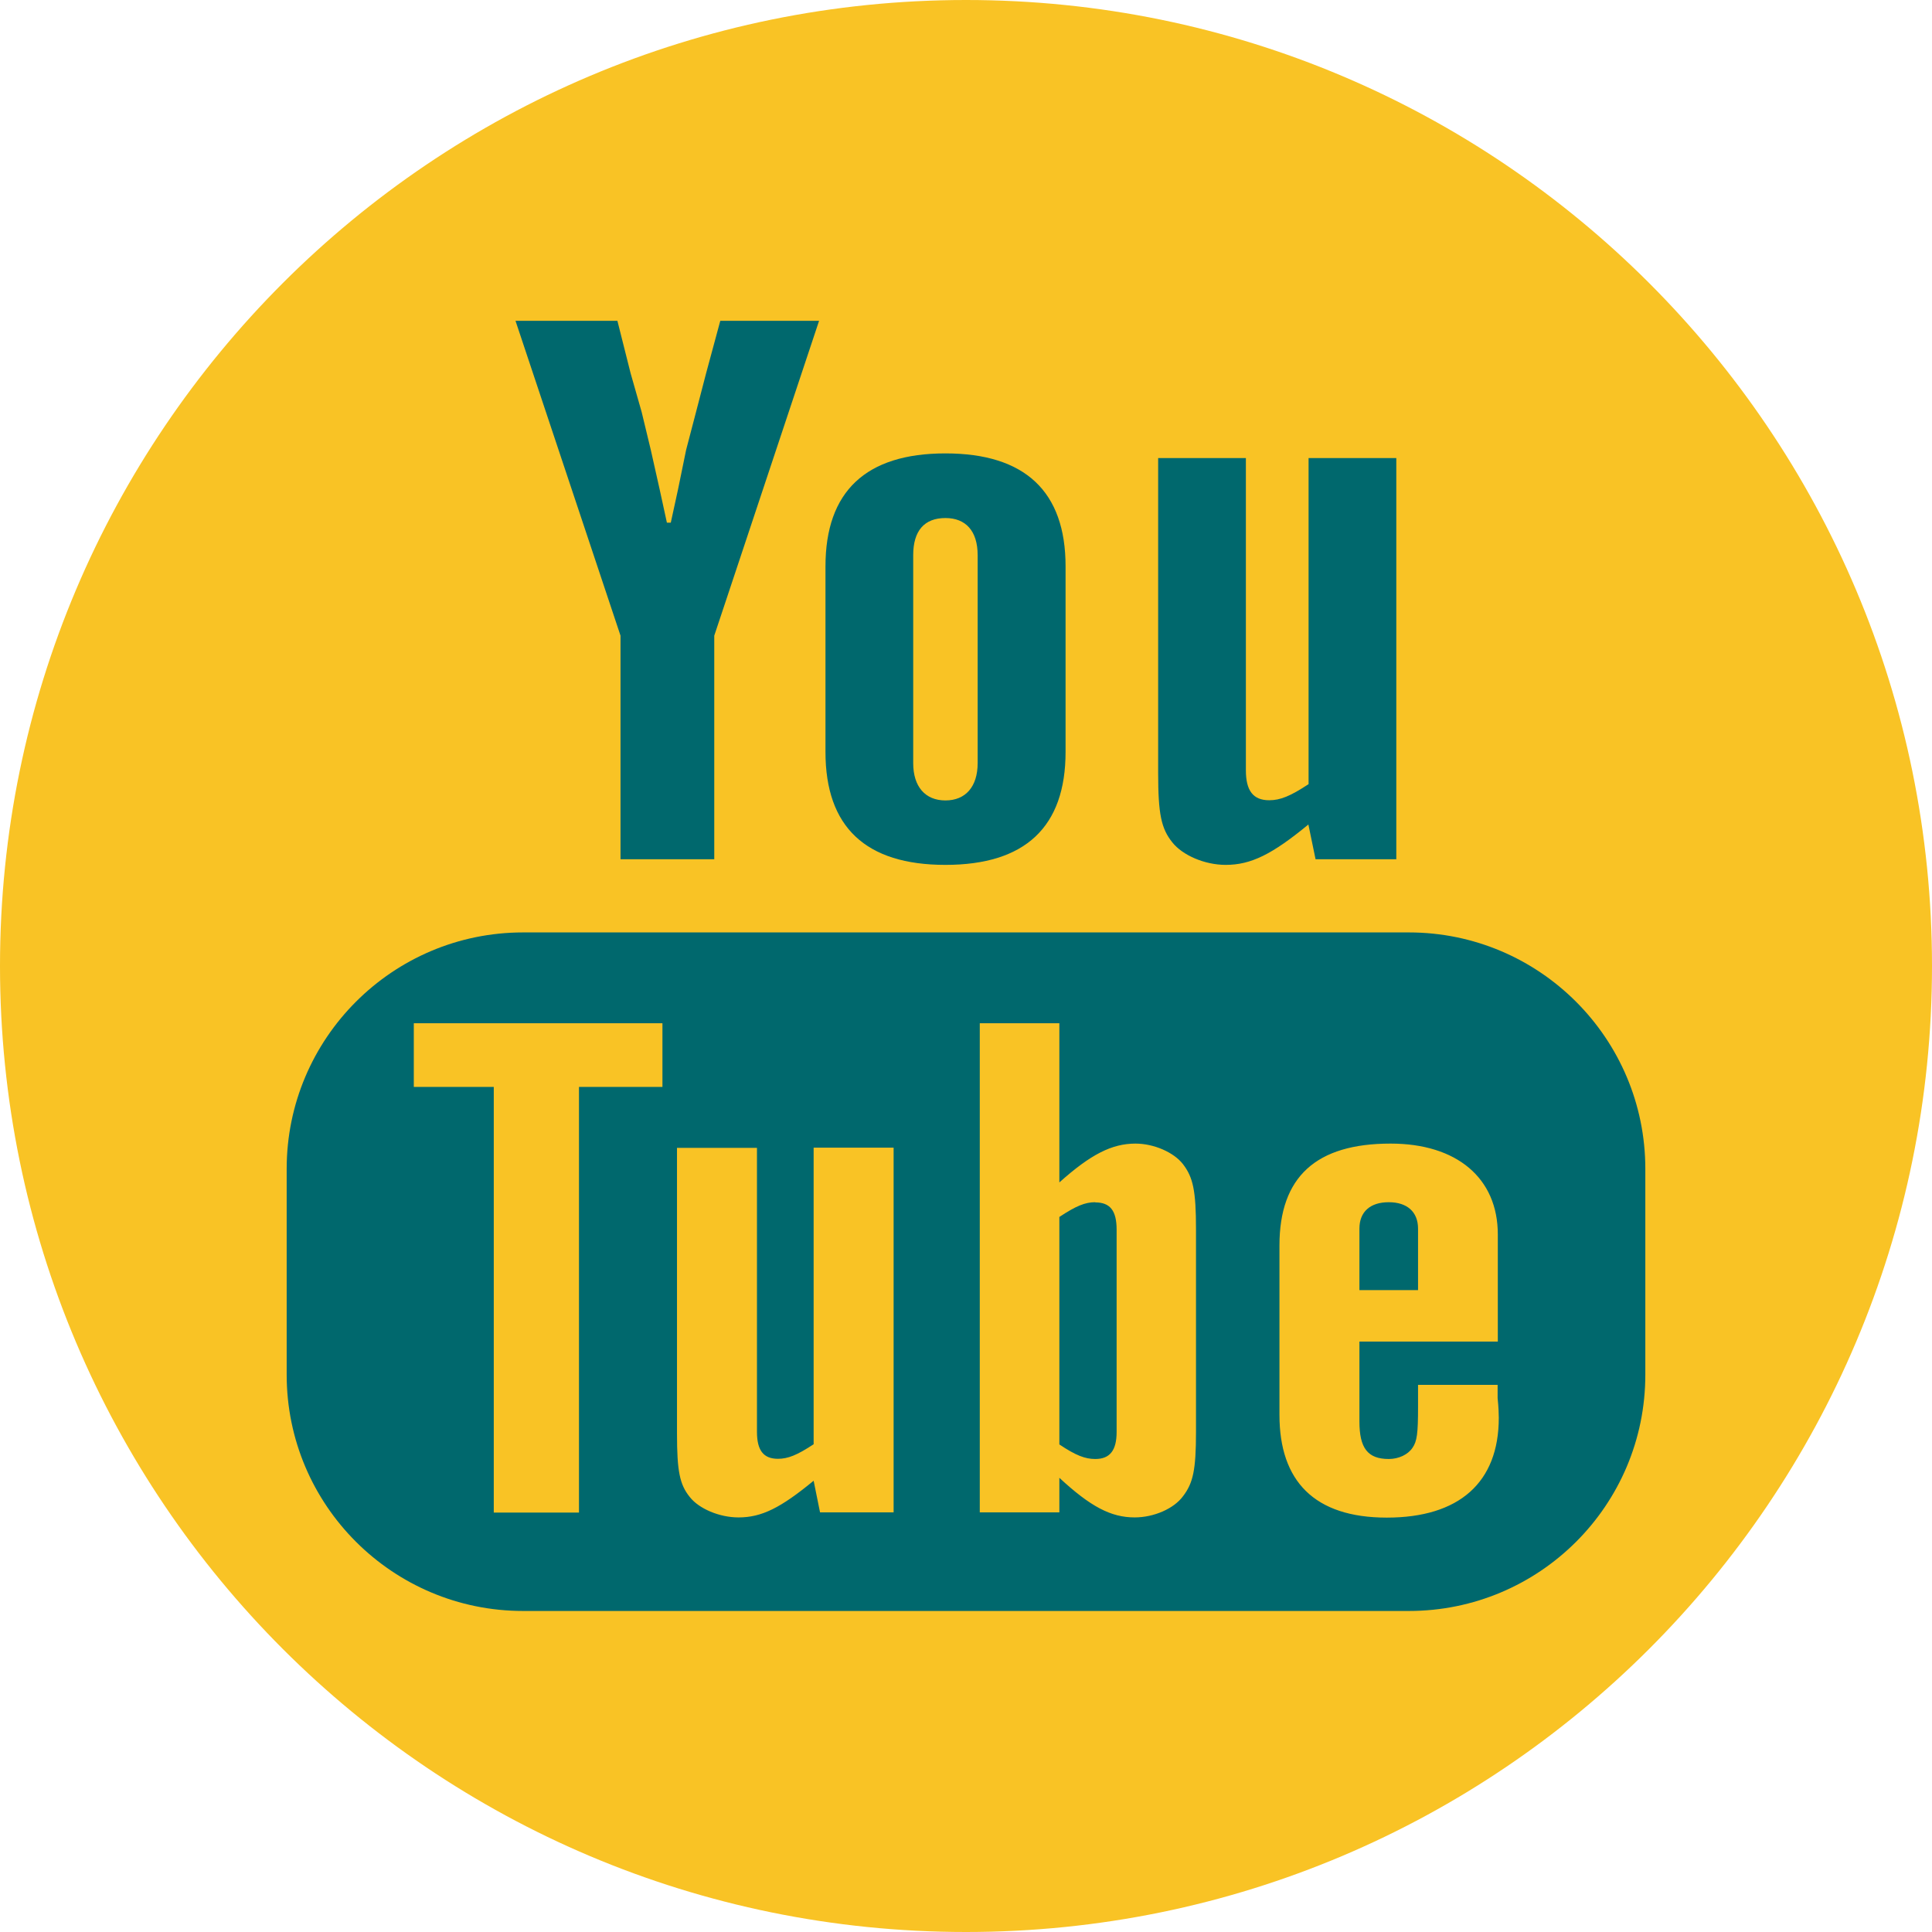 <?xml version="1.0" encoding="UTF-8"?><svg id="Calque_1" xmlns="http://www.w3.org/2000/svg" xmlns:xlink="http://www.w3.org/1999/xlink" viewBox="0 0 99.54 99.54"><defs><style>.cls-1{clip-path:url(#clippath);}.cls-2{fill:none;}.cls-2,.cls-3,.cls-4{stroke-width:0px;}.cls-3{fill:#f9c325;}.cls-4{fill:#00686d;}</style><clipPath id="clippath"><rect class="cls-2" width="99.54" height="99.54"/></clipPath></defs><g class="cls-1"><path class="cls-3" d="M49.77,99.54c27.48,0,49.77-22.28,49.77-49.77S77.25,0,49.77,0,0,22.28,0,49.77s22.28,49.77,49.77,49.77"/><path class="cls-4" d="M48.71,26.69c-1.09,0-1.66.66-1.66,1.91v10.72c0,1.21.62,1.92,1.66,1.92s1.66-.71,1.66-1.92v-10.72c0-1.25-.62-1.91-1.66-1.91M48.71,23.36c4.1,0,6.19,1.96,6.19,5.82v9.56c0,3.87-2.08,5.82-6.19,5.82s-6.18-1.95-6.18-5.82v-9.56c0-3.86,2.08-5.82,6.18-5.82"/><path class="cls-4" d="M67.78,44.27l-.37-1.79c-1.87,1.54-2.96,2.08-4.26,2.08-1.09,0-2.23-.5-2.75-1.16-.57-.71-.73-1.45-.73-3.58v-16.22h4.52v16.09c0,1.04.37,1.54,1.2,1.54.57,0,1.09-.21,2.03-.83v-16.8h4.52v20.67h-4.16Z"/><path class="cls-4" d="M71.55,61.94c-.95,0-1.51.49-1.51,1.36v3.17h3.02v-3.17c0-.87-.57-1.36-1.51-1.36M56.43,61.94c-.52,0-.99.19-1.85.76v11.72c.85.57,1.33.75,1.85.75.76,0,1.1-.45,1.1-1.39v-10.43c0-.98-.34-1.4-1.1-1.4M34.88,59.14h4.12v14.63c0,.95.33,1.39,1.08,1.39.52,0,.99-.19,1.84-.75v-15.28h4.12v18.79h-3.79l-.33-1.63c-1.7,1.4-2.68,1.89-3.87,1.89-.99,0-2.04-.45-2.51-1.05-.52-.64-.66-1.33-.66-3.26v-14.74ZM71.65,58.92c3.4,0,5.52,1.77,5.52,4.68v5.52h-7.13v4.12c0,1.36.42,1.93,1.51,1.93.52,0,.99-.23,1.22-.57.24-.34.29-.75.29-2.11v-1.14h4.1v.68c.05.49.06.83.06,1.02,0,3.33-2.04,5.14-5.77,5.14s-5.53-1.88-5.53-5.29v-8.73c0-3.55,1.9-5.25,5.72-5.25M50.48,52.72h4.1v8.2c1.61-1.44,2.7-2,3.92-2,.95,0,1.98.45,2.45,1.06.52.68.67,1.36.67,3.36v10.43c0,1.97-.15,2.64-.67,3.32-.47.64-1.5,1.09-2.49,1.09-1.23,0-2.28-.56-3.88-2.04v1.78h-4.1v-25.21ZM21.32,52.72h12.81v3.28h-4.3v21.93h-4.39v-21.93h-4.12v-3.28ZM26.95,48.04c-6.72,0-12.18,5.46-12.18,12.18v10.61c0,6.72,5.46,12.17,12.18,12.17h45.64c6.72,0,12.18-5.44,12.18-12.17v-10.61c0-6.72-5.46-12.18-12.18-12.18H26.95Z"/></g><polygon class="cls-4" points="26.56 16.53 31.81 16.53 32.49 19.23 33.06 21.23 33.53 23.18 33.99 25.23 34.36 26.93 34.56 26.93 34.93 25.23 35.35 23.18 35.86 21.23 36.38 19.23 37.11 16.53 42.2 16.53 36.8 32.75 36.8 44.27 31.97 44.27 31.97 32.75 26.56 16.53"/></svg>
